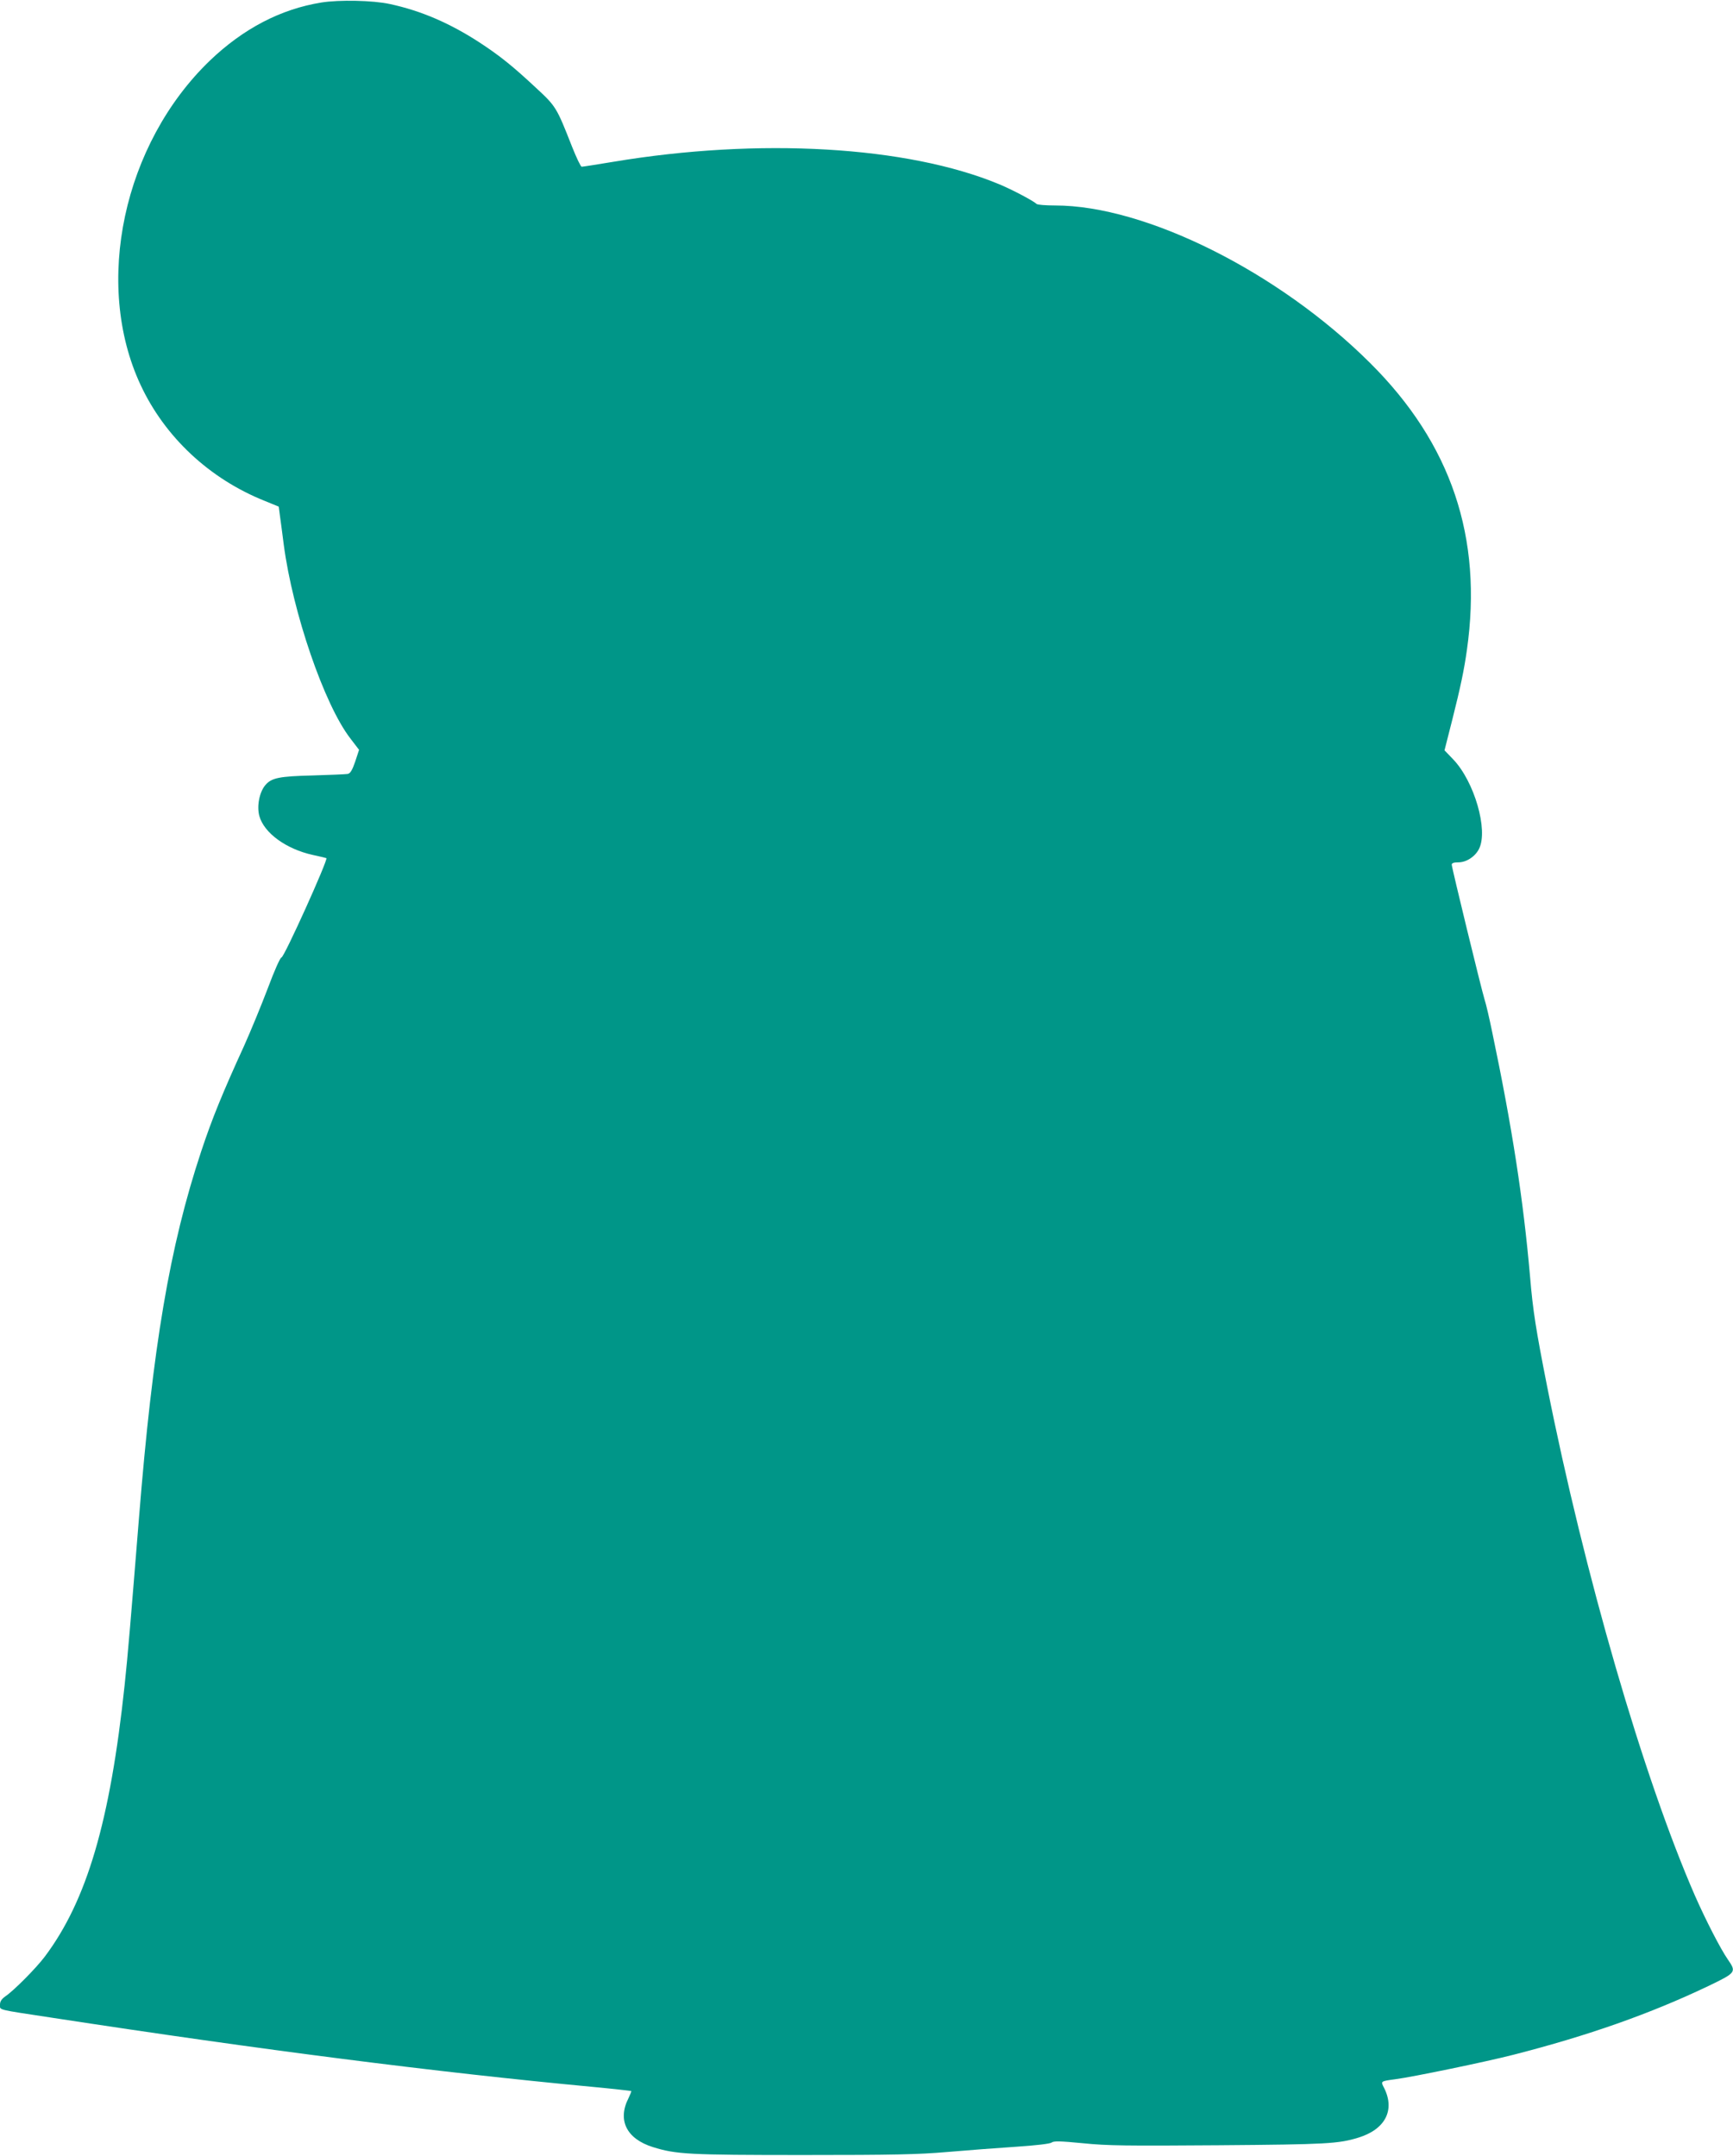 <?xml version="1.0" standalone="no"?>
<!DOCTYPE svg PUBLIC "-//W3C//DTD SVG 20010904//EN"
 "http://www.w3.org/TR/2001/REC-SVG-20010904/DTD/svg10.dtd">
<svg version="1.0" xmlns="http://www.w3.org/2000/svg"
 width="1029pt" height="1280pt" viewBox="0 0 1029 1280"
 preserveAspectRatio="xMidYMid meet">
<g transform="translate(0,1280) scale(0.1,-0.1)"
fill="#009688" stroke="none">
<path d="M1908 12785 c-242 -39 -463 -155 -661 -344 -515 -495 -693 -1326
-412 -1927 144 -309 409 -557 737 -688 l83 -34 7 -53 c4 -30 15 -108 23 -174
53 -401 240 -948 395 -1149 l52 -68 -23 -70 c-17 -50 -29 -70 -44 -73 -11 -2
-103 -6 -205 -9 -203 -5 -248 -14 -285 -58 -35 -42 -51 -125 -35 -183 28 -101
159 -196 317 -231 43 -9 79 -18 81 -19 11 -9 -251 -590 -267 -590 -7 0 -42
-78 -81 -183 -38 -100 -101 -253 -140 -340 -129 -282 -191 -434 -255 -627
-188 -566 -288 -1159 -370 -2180 -50 -619 -65 -802 -85 -990 -86 -809 -224
-1279 -474 -1612 -52 -69 -183 -201 -233 -235 -24 -17 -33 -31 -33 -50 0 -34
-24 -27 310 -78 1253 -192 2279 -323 3205 -410 127 -12 231 -24 233 -25 2 -2
-6 -21 -16 -42 -67 -131 -12 -242 145 -291 138 -43 213 -47 893 -47 534 0 681
3 855 18 116 10 299 24 407 31 122 8 203 18 212 25 12 10 51 9 186 -4 146 -15
261 -16 808 -12 642 5 709 9 827 45 160 49 219 163 154 294 -22 42 -23 41 66
53 102 13 545 105 700 145 446 114 814 244 1158 408 166 80 168 83 117 157
-45 65 -132 235 -196 380 -306 701 -656 1907 -878 3025 -66 335 -84 446 -101
650 -40 458 -106 885 -225 1453 -16 78 -36 165 -45 192 -20 65 -195 784 -195
801 0 10 13 14 39 14 48 0 100 34 123 80 56 111 -28 401 -154 532 l-51 53 47
185 c48 190 70 296 86 411 95 667 -93 1225 -575 1704 -542 540 -1333 935
-1870 935 -56 0 -105 4 -110 9 -20 19 -143 84 -222 117 -546 227 -1426 278
-2293 133 -96 -16 -180 -29 -186 -29 -6 0 -31 53 -57 118 -92 234 -95 240
-214 350 -137 128 -214 190 -333 268 -178 116 -349 190 -535 230 -100 22 -301
26 -407 9z"/>
</g>
</svg>
